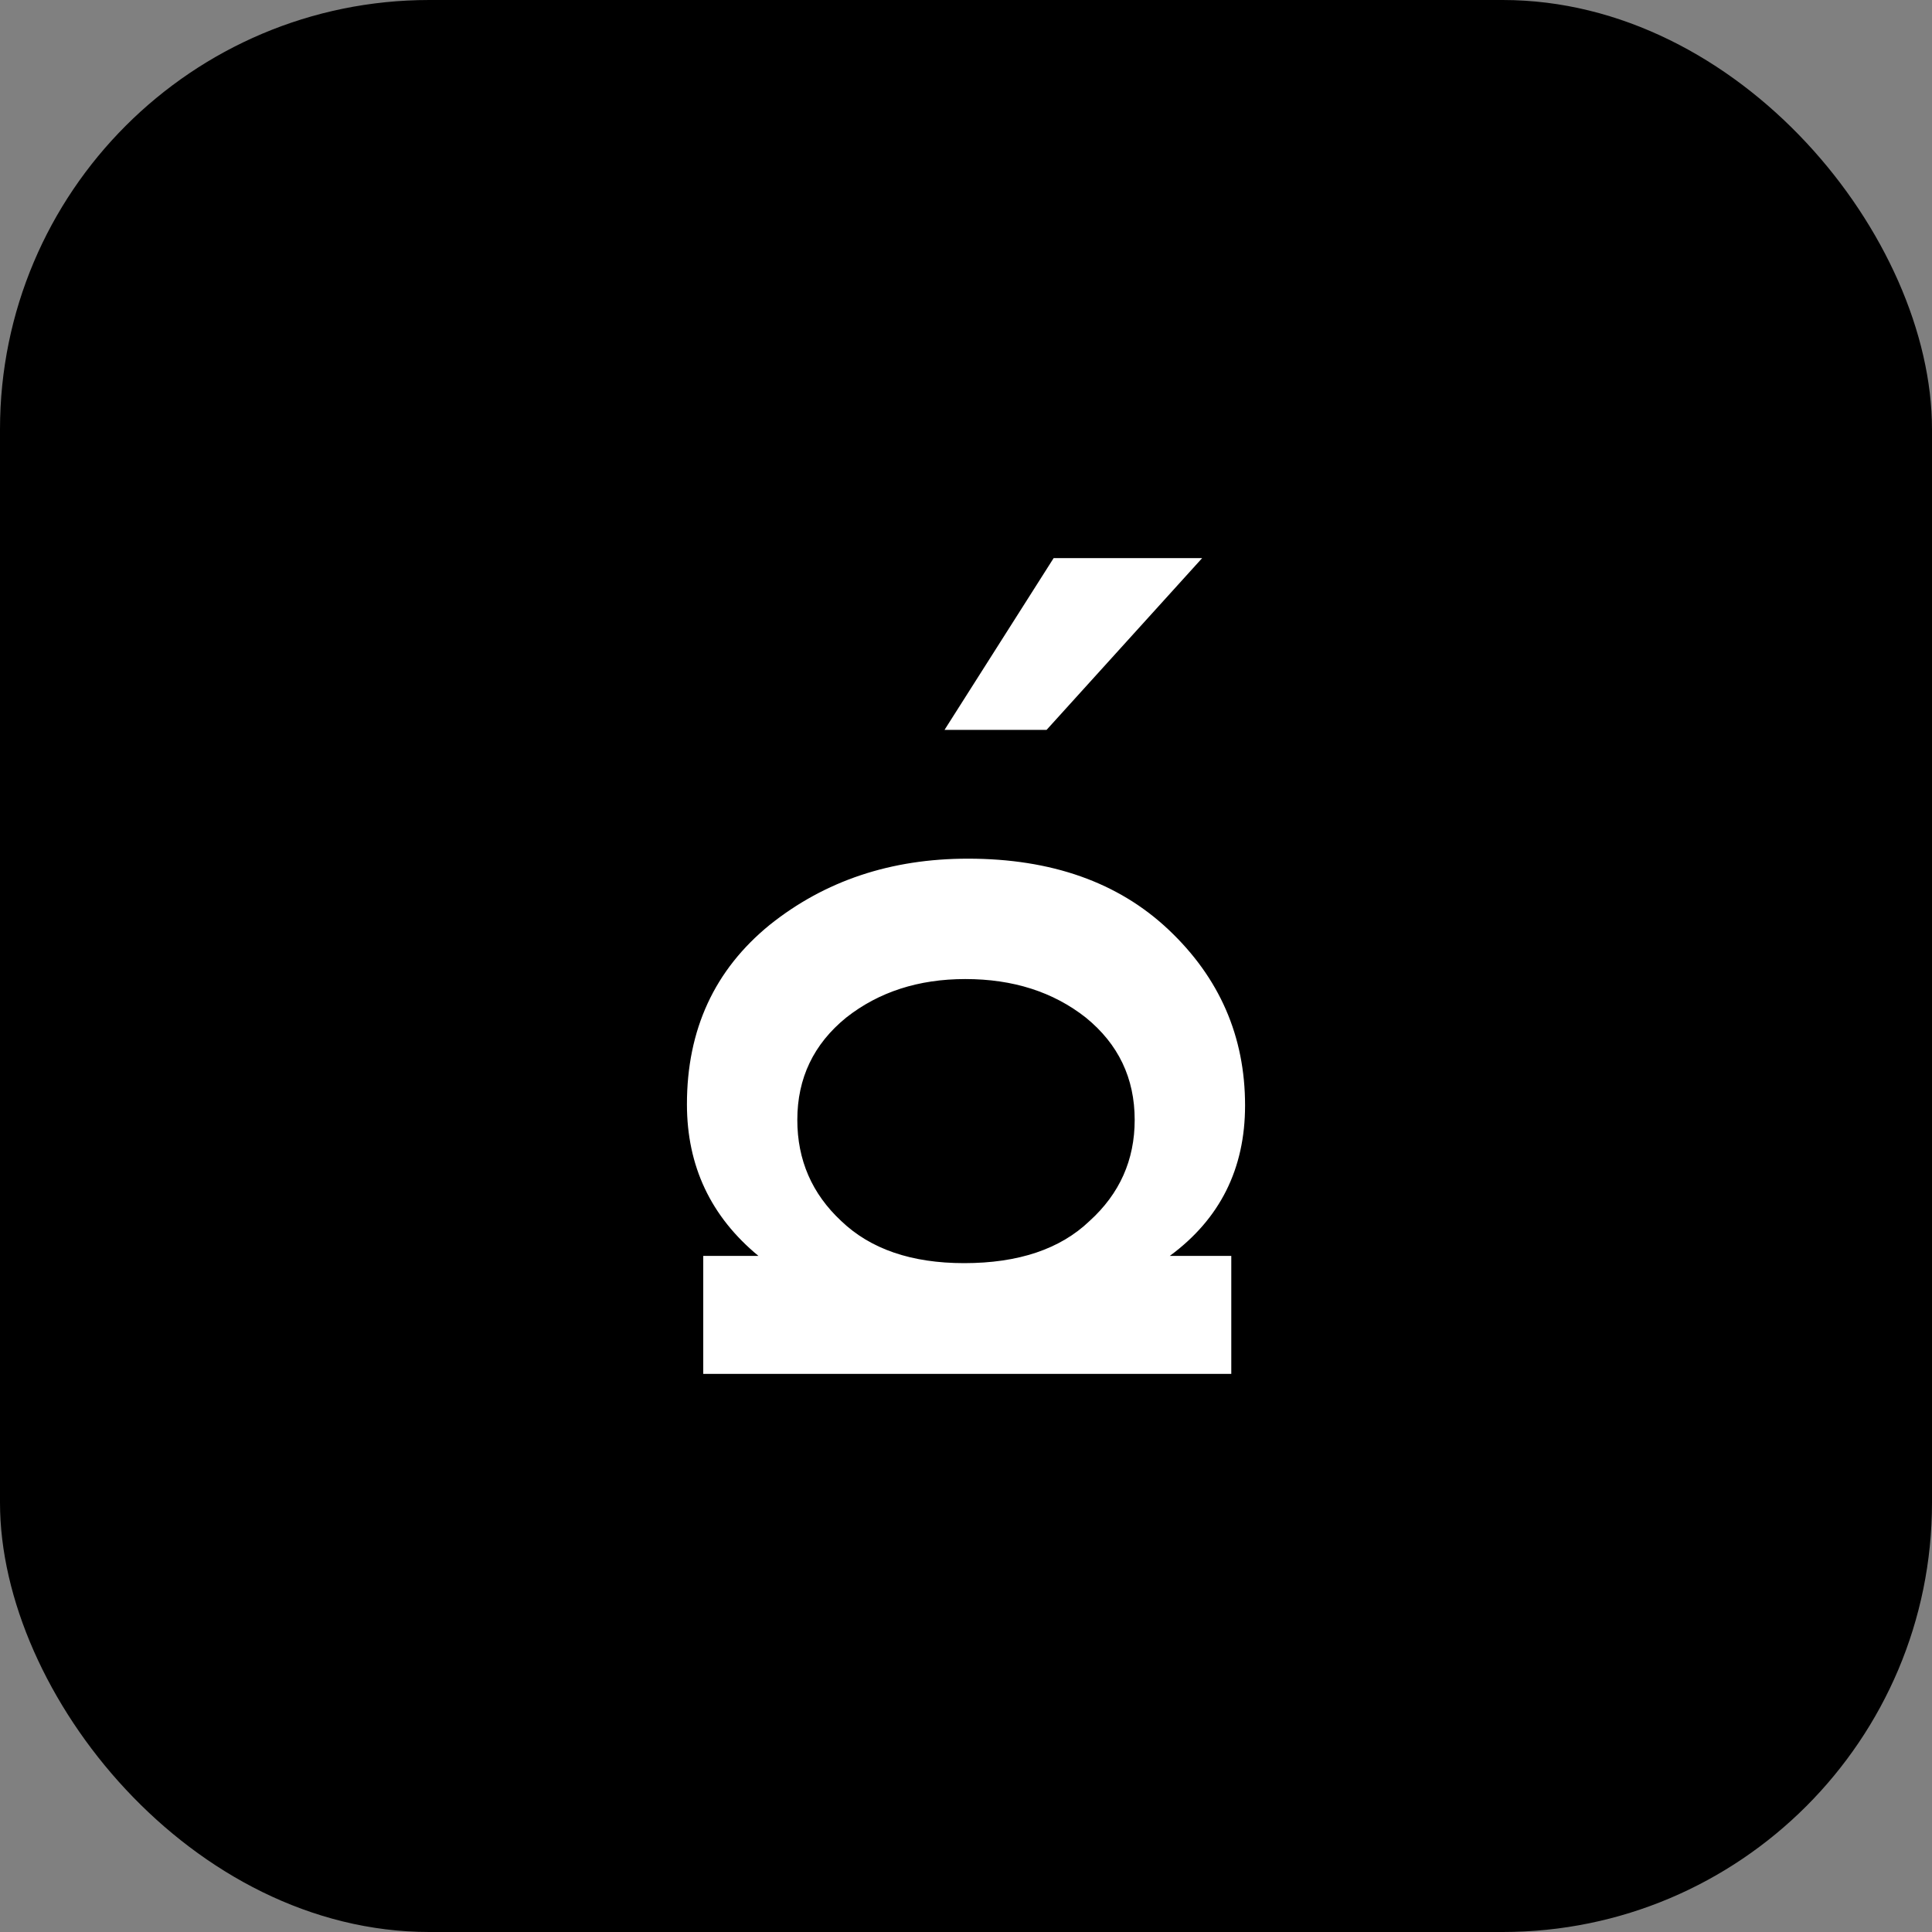 <?xml version="1.0" encoding="UTF-8"?> <svg xmlns="http://www.w3.org/2000/svg" width="45" height="45" viewBox="0 0 45 45" fill="none"><rect x="0" y="0" width="45" height="45" fill="#808080" stroke="none"/><rect width="45" height="45" rx="10" fill="black"></rect><path d="M27.247 29.252L28.679 29.252V32L16.38 32V29.252L17.665 29.252C16.555 28.336 16 27.159 16 25.72C16 23.981 16.643 22.589 17.928 21.542C19.213 20.514 20.752 20 22.544 20C24.491 20 26.049 20.551 27.218 21.654C28.406 22.776 29 24.14 29 25.748C29 27.224 28.416 28.392 27.247 29.252ZM26.429 26.084C26.429 25.112 26.049 24.318 25.29 23.701C24.53 23.103 23.596 22.804 22.485 22.804C21.395 22.804 20.47 23.103 19.71 23.701C18.951 24.318 18.571 25.112 18.571 26.084C18.571 27.019 18.912 27.804 19.593 28.439C20.275 29.093 21.229 29.421 22.456 29.421C23.722 29.421 24.696 29.093 25.378 28.439C26.079 27.804 26.429 27.019 26.429 26.084Z" fill="white"></path><path d="M24.541 13L22 17H24.377L28 13H24.541Z" fill="white"></path></svg> 